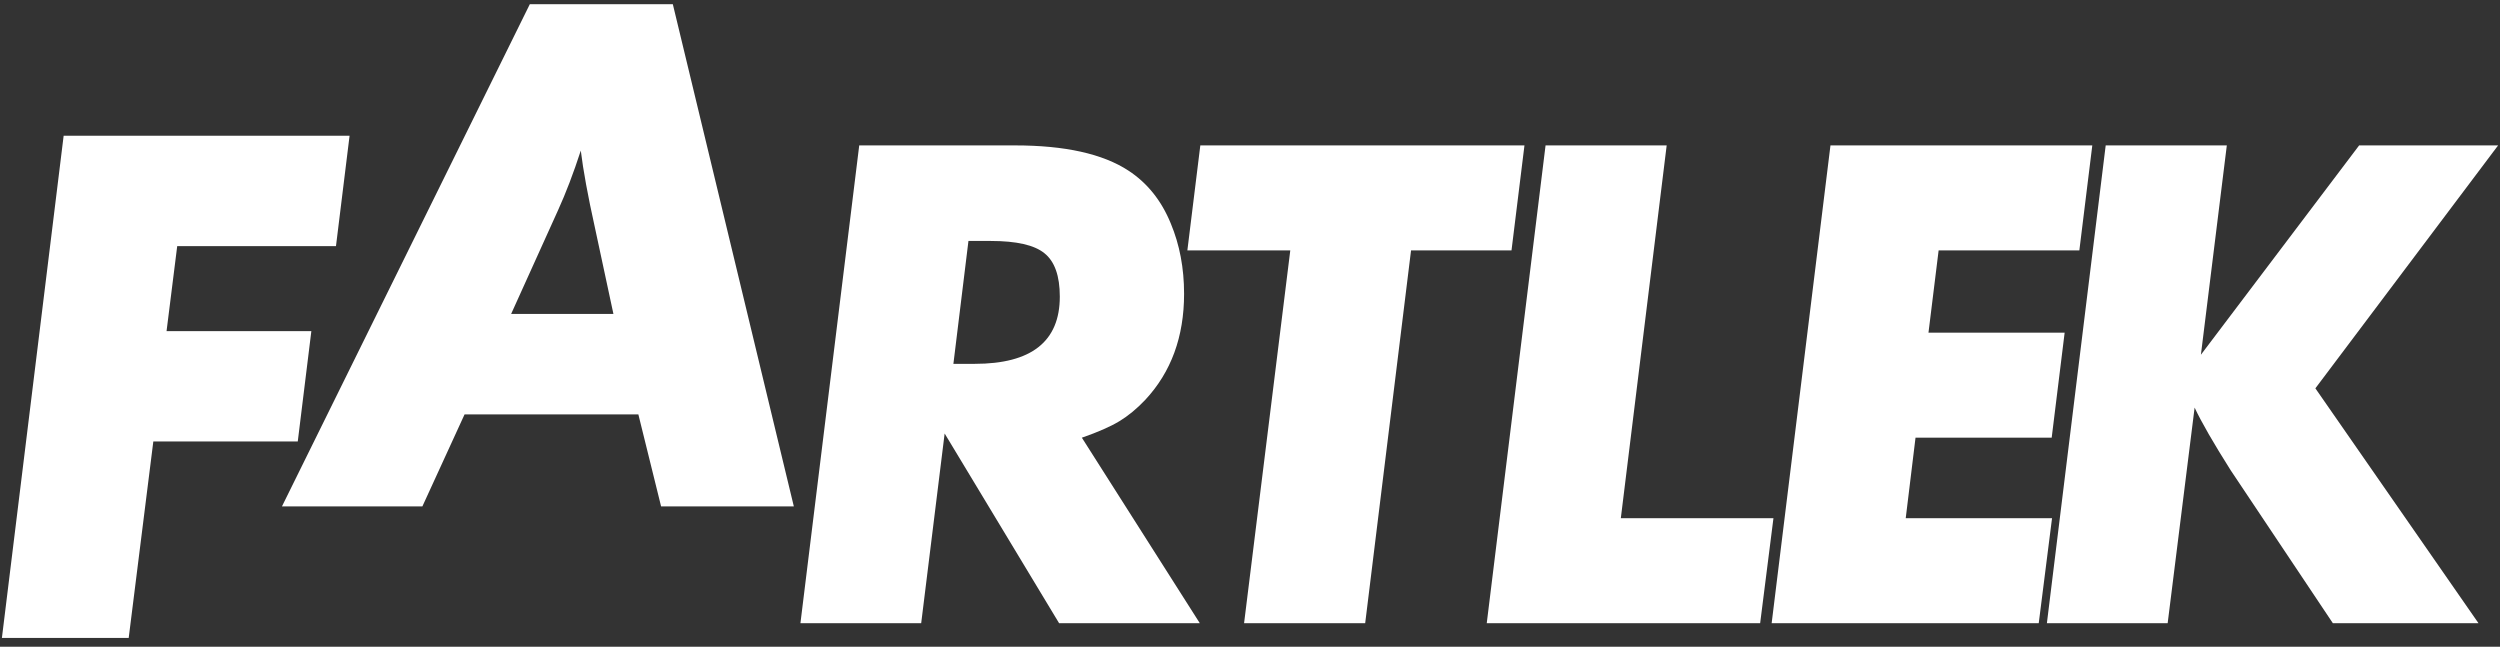 <svg width="259" height="67" viewBox="0 0 259 67" fill="none" xmlns="http://www.w3.org/2000/svg">
<rect x="0" y="0" width="259" height="67" fill="#333333" stroke="none"/>
<path d="M230.698 15.064L228.014 36.751L244.406 15.064H258.804L239.873 40.232L256.773 64.566H241.686L231.097 48.718C229.308 45.889 228.063 43.726 227.362 42.227L224.569 64.566H212.058L218.15 15.064H230.698Z" fill="white"/>
<path d="M216.762 15.064L215.42 25.944H200.841L199.79 34.466H213.897L212.555 45.345H198.448L197.433 53.687H212.591L211.213 64.566H183.543L189.636 15.064H216.762Z" fill="white"/>
<path d="M172.668 15.064L167.917 53.687H183.729L182.351 64.566H154.027L160.12 15.064H172.668Z" fill="white"/>
<path d="M146.184 25.944L141.433 64.566H128.886L133.673 25.944H123.011L124.353 15.064H157.934L156.592 25.944H146.184Z" fill="white"/>
<path d="M112.081 45.345L124.302 64.566H109.724L97.865 44.91L95.435 64.566H82.924L89.016 15.064H105.154C110.328 15.064 114.245 15.934 116.904 17.675C118.863 18.956 120.325 20.782 121.292 23.151C122.211 25.351 122.671 27.781 122.671 30.44C122.671 34.889 121.329 38.552 118.645 41.429C117.775 42.347 116.88 43.085 115.961 43.641C115.043 44.197 113.749 44.765 112.081 45.345ZM100.331 24.964L98.772 37.694H100.984C106.859 37.694 109.796 35.373 109.796 30.731C109.796 28.579 109.264 27.08 108.201 26.234C107.161 25.387 105.312 24.964 102.652 24.964H100.331Z" fill="white"/>
<path d="M48.129 42.931L43.76 52.46H29.212L54.89 0.433H69.704L82.24 52.46H68.489L66.134 42.931H48.129ZM52.953 32.526H63.551L61.614 23.492C60.904 20.291 60.423 17.661 60.17 15.602C59.41 17.94 58.625 19.998 57.815 21.777L52.953 32.526Z" fill="white"/>
<path d="M36.216 14.063L34.807 25.498H18.359L17.255 34.303H32.256L30.848 45.737H15.884L13.333 66.091H0.197L6.594 14.063H36.216Z" fill="white"/>
</svg>
